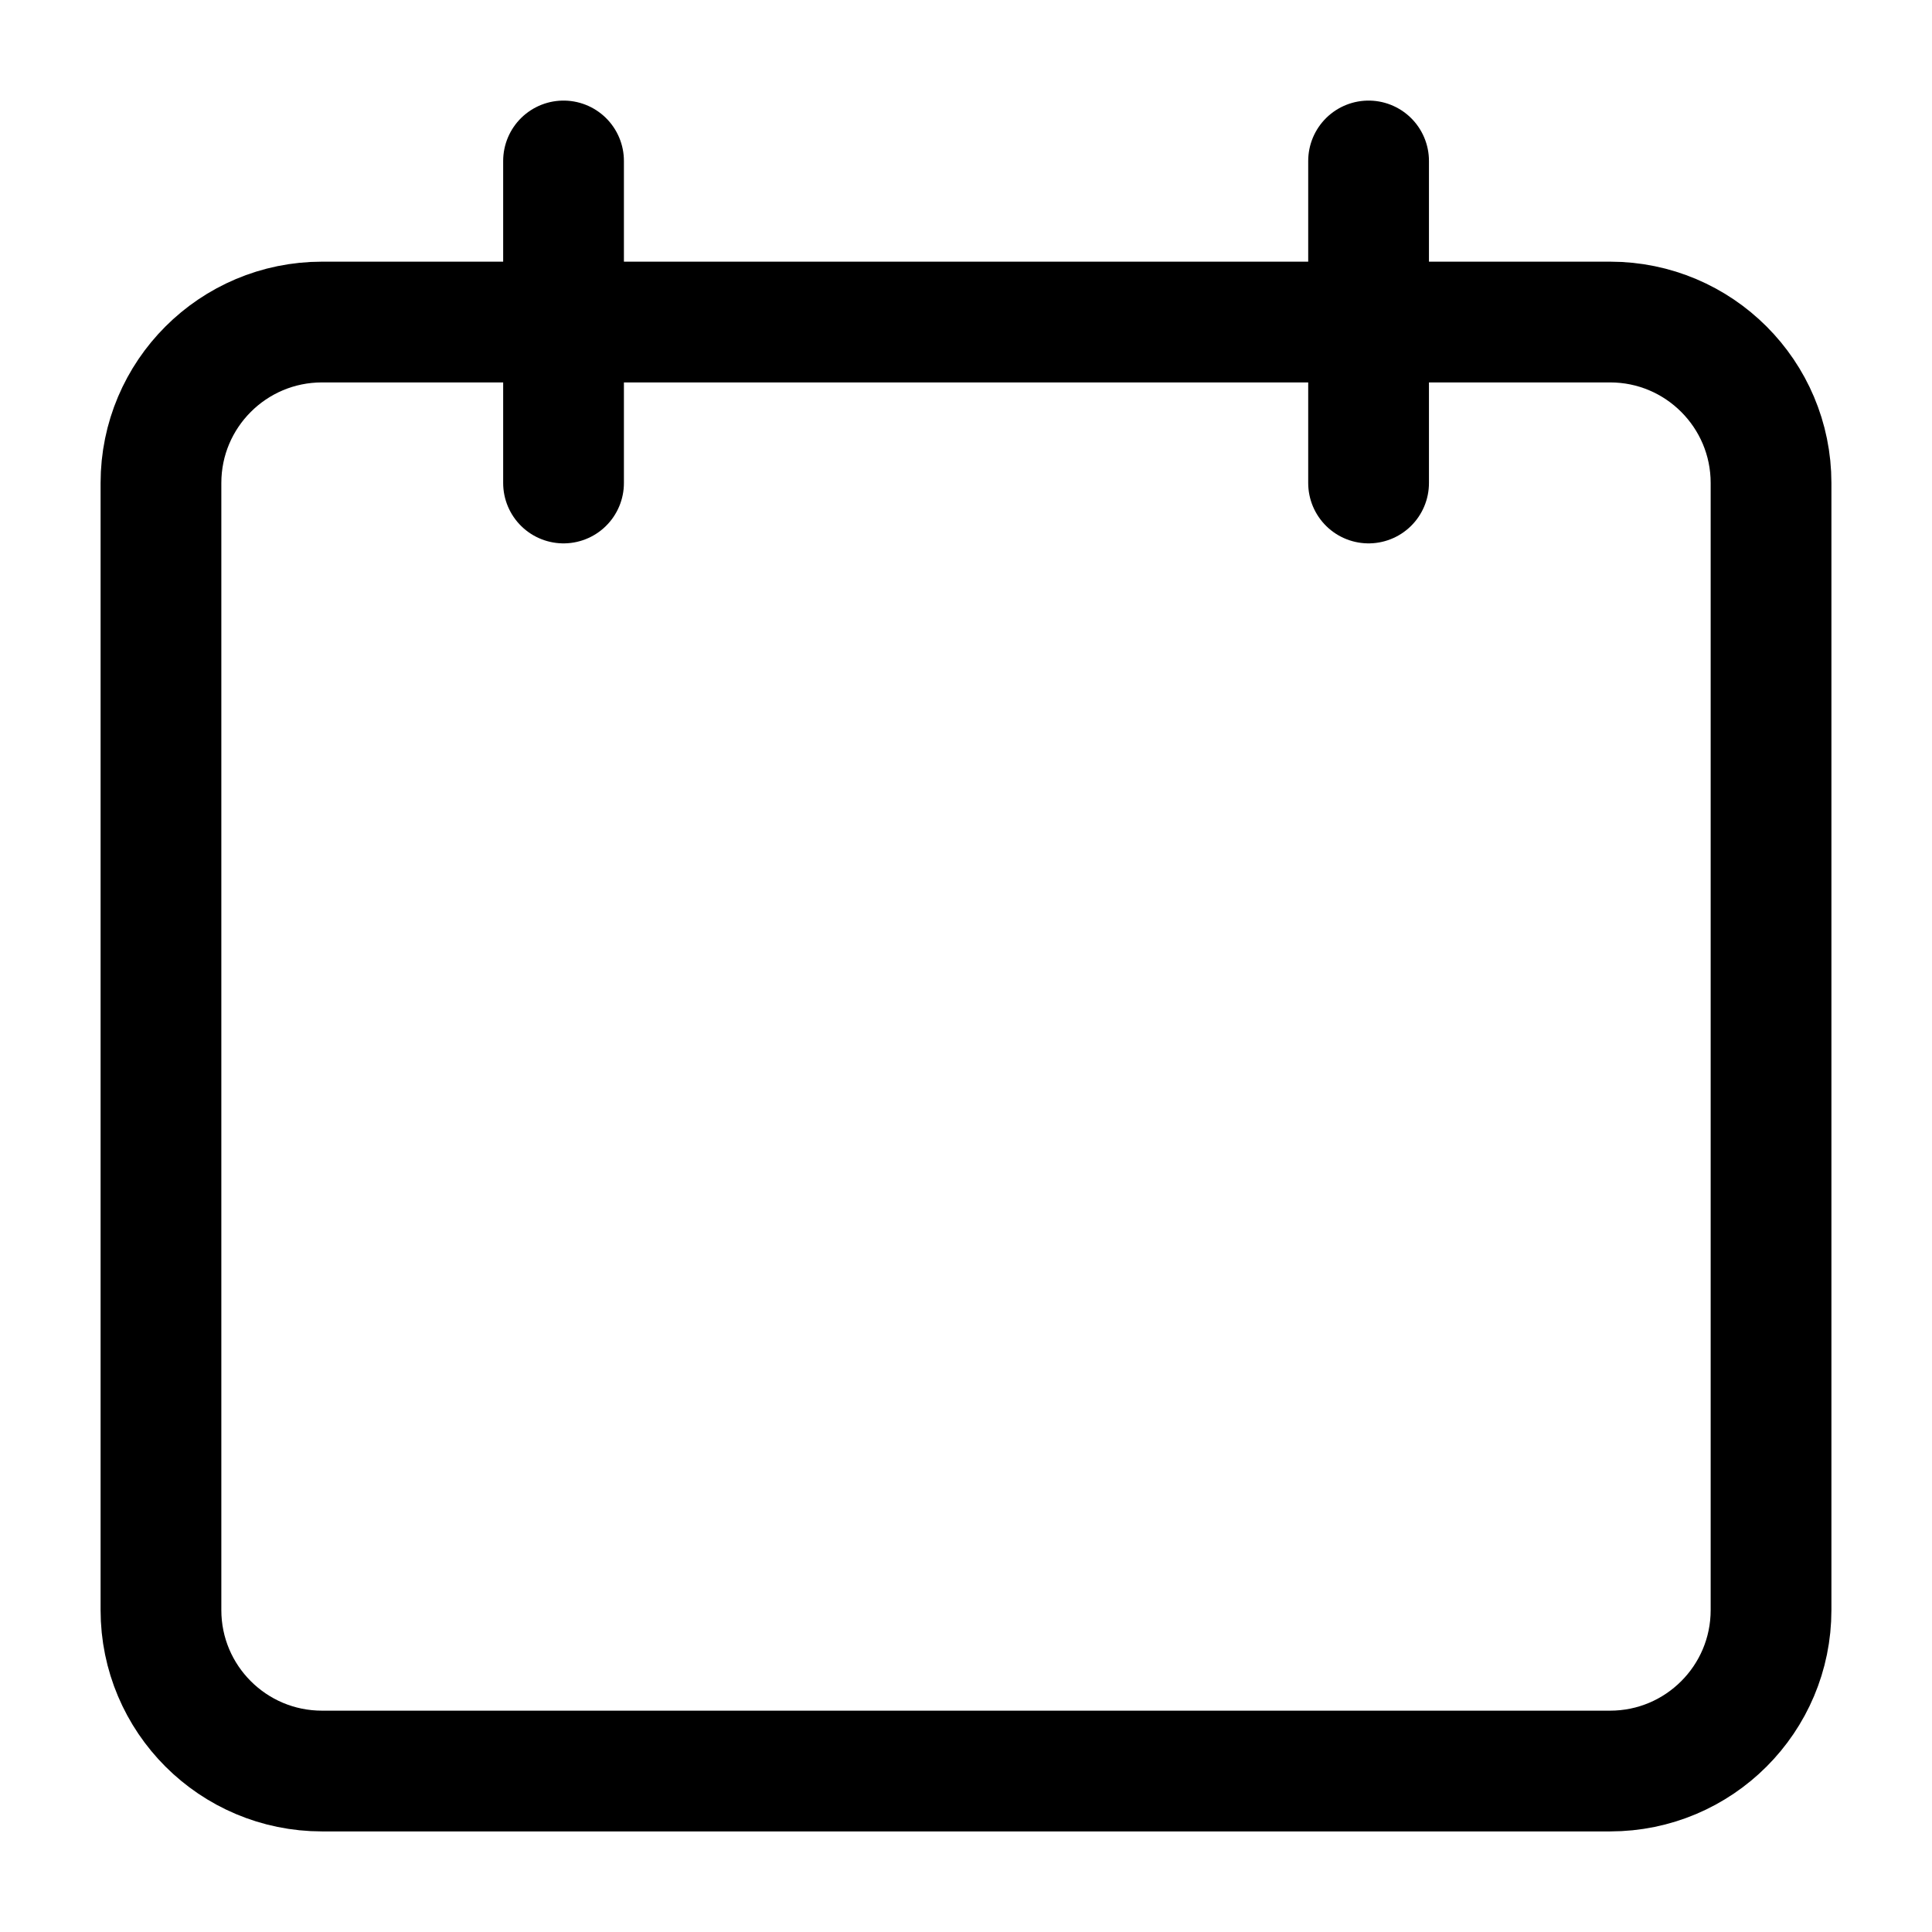 <svg width="16" height="16" viewBox="0 0 16 16" fill="none" xmlns="http://www.w3.org/2000/svg">
<g clip-path="url(#clip0_71_33773)">
<path d="M13.334 2.667H2.667C1.93 2.667 1.333 3.264 1.333 4V13.334C1.333 14.07 1.93 14.667 2.667 14.667H13.334C14.07 14.667 14.667 14.07 14.667 13.334V4C14.667 3.264 14.07 2.667 13.334 2.667Z" stroke="black" stroke-linecap="round" stroke-linejoin="round"/>
<path d="M4.667 1.333V4" stroke="black" stroke-linecap="round" stroke-linejoin="round"/>
<path d="M11.334 1.333V4" stroke="black" stroke-linecap="round" stroke-linejoin="round"/>
</g>
<defs>
<clipPath id="clip0_71_33773">
<rect width="16" height="16" fill="white"/>
</clipPath>
</defs>
</svg>
